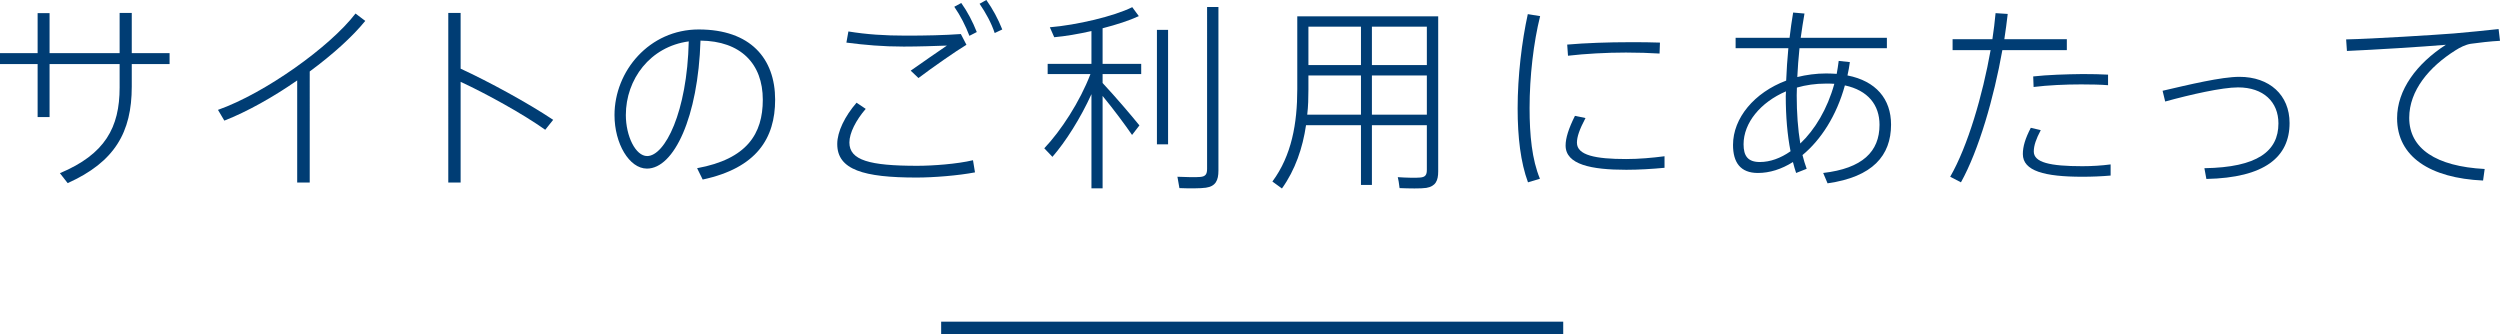 <?xml version="1.0" encoding="utf-8"?>
<!-- Generator: Adobe Illustrator 15.0.0, SVG Export Plug-In . SVG Version: 6.00 Build 0)  -->
<!DOCTYPE svg PUBLIC "-//W3C//DTD SVG 1.1//EN" "http://www.w3.org/Graphics/SVG/1.1/DTD/svg11.dtd">
<svg version="1.1" id="レイヤー_1" xmlns="http://www.w3.org/2000/svg" xmlns:xlink="http://www.w3.org/1999/xlink" x="0px"
	 y="0px" width="401.89px" height="53.71px" viewBox="0 0 401.89 53.71" enable-background="new 0 0 401.89 53.71"
	 xml:space="preserve">
<g>
	<g>
		<g>
			<g>
				<path fill="#003D74" d="M6.048,8.543V2.112h1.92v6.431H19.23V2.08h1.952v6.463h6.079v1.76h-6.079v3.616
					c0,7.36-2.752,12.127-10.304,15.519l-1.248-1.6c7.264-3.04,9.6-7.359,9.6-13.759v-3.776H7.968v8.512h-1.92v-8.512H0v-1.76H6.048
					z"/>
				<path fill="#003D74" d="M49.791,29.343h-2.016V12.927c-3.872,2.688-8.031,5.023-11.711,6.464l-1.024-1.728
					c7.583-2.688,18.015-10.144,22.11-15.487l1.568,1.184c-2.08,2.56-5.28,5.44-8.928,8.127V29.343z"/>
				<path fill="#003D74" d="M88.927,19.263l-1.28,1.6c-3.551-2.528-9.279-5.696-13.599-7.711v16.191h-1.984V2.08h1.984v8.959
					C78.56,13.119,84.799,16.511,88.927,19.263z"/>
				<path fill="#003D74" d="M98.785,18.495c0-7.071,5.6-13.759,13.535-13.759c8.32,0,12.288,4.671,12.288,11.294
					c0,6.208-2.976,10.976-11.647,12.832l-0.896-1.824c8.032-1.472,10.56-5.536,10.56-11.007c0-5.792-3.552-9.439-10.016-9.502
					c-0.384,12.287-4.255,20.574-8.607,20.574c-2.848,0-5.216-4.032-5.216-8.576V18.495z M100.608,18.495
					c0,3.392,1.568,6.591,3.424,6.591c2.848,0,6.432-7.04,6.688-18.431C104.512,7.488,100.608,12.736,100.608,18.495z"/>
				<path fill="#003D74" d="M134.593,23.134c0-1.951,1.216-4.447,3.104-6.624l1.472,0.992c-1.568,1.824-2.624,3.872-2.624,5.408
					c0,2.848,3.232,3.744,10.911,3.744c2.496,0,6.399-0.288,8.959-0.896l0.32,1.952c-2.656,0.512-6.624,0.832-9.407,0.832
					c-8.479,0-12.735-1.248-12.735-5.375V23.134z M145.664,5.728c3.136,0,6.144-0.064,8.8-0.256l0.896,1.728
					c-1.664,0.992-5.6,3.744-7.711,5.344L146.4,11.36c1.792-1.28,4.512-3.136,5.823-4.032c-1.952,0.064-4.479,0.16-6.943,0.16
					c-3.36,0-6.24-0.256-9.216-0.64l0.32-1.792c2.943,0.48,5.824,0.672,9.248,0.672H145.664z M154.528,0.48
					c1.023,1.44,1.823,2.976,2.495,4.672l-1.185,0.608c-0.607-1.6-1.439-3.231-2.431-4.672L154.528,0.48z M158.56,0
					c1.023,1.44,1.888,3.04,2.56,4.736l-1.216,0.575c-0.544-1.632-1.44-3.264-2.432-4.704L158.56,0z"/>
				<path fill="#003D74" d="M169.185,25.214l-1.312-1.376c2.656-2.784,5.728-7.487,7.424-11.935h-6.88v-1.632h7.039v-5.28
					c-2.112,0.48-4.191,0.832-5.983,0.992l-0.704-1.6c4.288-0.352,10.304-1.76,13.247-3.232l1.057,1.44
					c-1.504,0.704-3.584,1.376-5.824,1.952v5.728h6.207v1.632h-6.207v1.439c2.145,2.304,4.544,5.12,5.92,6.815l-1.184,1.536
					c-1.121-1.632-2.944-4.095-4.736-6.271v14.848h-1.792V15.135C173.696,19.007,171.328,22.75,169.185,25.214z M185.983,23.198V4.8
					h1.792v18.398H185.983z M193.855,30.175c-0.832,0.127-2.752,0.127-4.256,0.063l-0.32-1.824c1.279,0.063,3.039,0.097,3.647,0.032
					c0.929-0.064,1.12-0.512,1.12-1.312V1.121h1.824v26.302C195.871,28.991,195.423,29.95,193.855,30.175z"/>
				<path fill="#003D74" d="M220.543,20.126v9.599h-1.76v-9.599h-8.831c-0.544,3.68-1.728,7.167-3.872,10.175l-1.535-1.119
					c3.104-4.192,4-9.344,4-14.848V2.624h1.023h0.768h19.039h0.992h0.832V27.55c0,1.504-0.416,2.4-1.92,2.656
					c-0.832,0.127-2.784,0.096-4.288,0.032c-0.096-0.896-0.192-1.312-0.288-1.761c1.28,0.098,3.008,0.129,3.584,0.064
					c0.896-0.064,1.088-0.48,1.088-1.248v-7.167H220.543z M218.783,18.431v-6.303h-8.447v2.24c0,1.376-0.031,2.72-0.191,4.063
					H218.783z M218.783,10.464V4.288h-8.447v6.176H218.783z M229.375,10.464V4.288h-8.832v6.176H229.375z M229.375,18.431v-6.303
					h-8.832v6.303H229.375z"/>
				<path fill="#003D74" d="M243.969,17.407c0-5.184,0.672-10.751,1.633-15.135l1.983,0.32c-1.056,4.224-1.696,9.695-1.696,14.783
					c0,4.353,0.385,8.288,1.664,11.359l-1.92,0.576c-1.184-3.199-1.664-7.263-1.664-11.871V17.407z M267.584,26.974
					c-2.017,0.192-4.192,0.32-6.145,0.32c-5.631,0-9.759-0.832-9.759-3.903c0-1.184,0.479-2.721,1.503-4.768l1.697,0.352
					c-0.961,1.824-1.377,3.007-1.377,3.967c0,2.016,2.977,2.624,7.904,2.624c2.047,0,4.191-0.191,6.176-0.448V26.974z
					 M262.016,6.784c1.664,0,3.455,0,4.832,0.064l-0.064,1.76c-1.535-0.096-3.52-0.16-5.408-0.16c-3.104,0-6.591,0.192-9.311,0.512
					l-0.128-1.792c2.911-0.256,6.655-0.384,10.048-0.384H262.016z"/>
				<path fill="#003D74" d="M297.376,9.984c-0.097,0.735-0.225,1.44-0.384,2.144c4.575,0.896,7.007,3.775,7.007,7.903
					c0,4.992-2.976,8.416-10.207,9.44l-0.704-1.665c6.304-0.735,9.056-3.423,9.056-7.743c0-3.2-1.856-5.536-5.567-6.335
					c-1.345,4.896-3.872,8.768-6.815,11.199c0.191,0.768,0.415,1.504,0.672,2.208l-1.696,0.672
					c-0.192-0.543-0.352-1.151-0.512-1.759c-1.824,1.152-3.744,1.759-5.632,1.759c-2.815,0-4-1.695-4-4.511
					c0-4.319,3.424-8.416,8.544-10.336c0.063-1.695,0.191-3.455,0.352-5.215h-8.479V6.08h8.672c0.16-1.376,0.352-2.751,0.576-4.063
					l1.823,0.159c-0.224,1.249-0.416,2.561-0.607,3.904h13.854v1.664H289.28c-0.16,1.6-0.288,3.167-0.352,4.64
					c1.439-0.352,3.008-0.576,4.64-0.576c0.575,0,1.151,0.033,1.695,0.064c0.128-0.672,0.225-1.375,0.32-2.08L297.376,9.984z
					 M280.289,23.198c0,1.888,0.704,2.848,2.624,2.848c1.632,0,3.327-0.608,4.928-1.728c-0.513-2.591-0.769-5.6-0.769-8.863
					c0-0.256,0.032-0.512,0.032-0.768C283.009,16.447,280.289,19.743,280.289,23.198z M293.504,13.439
					c-1.632,0-3.199,0.224-4.64,0.64c0,0.416-0.032,0.832-0.032,1.248c0,2.848,0.192,5.44,0.576,7.743
					c2.336-2.208,4.352-5.536,5.472-9.599C294.432,13.439,293.984,13.439,293.504,13.439z"/>
				<path fill="#003D74" d="M320.289,6.304c0.224-1.44,0.384-2.848,0.512-4.191l1.952,0.127c-0.16,1.312-0.32,2.656-0.544,4.064
					h10.047v1.76h-10.367c-1.344,7.583-3.775,16.063-6.655,21.246l-1.729-0.896c2.849-4.959,5.216-13.119,6.496-20.351h-6.111v-1.76
					H320.289z M328.064,20.927c-0.736,1.376-1.12,2.464-1.12,3.424c0,1.759,2.56,2.367,7.808,2.367c1.504,0,3.104-0.096,4.544-0.288
					v1.792c-1.473,0.129-2.977,0.192-4.544,0.192c-6.08,0-9.567-0.928-9.567-3.648c0-1.216,0.384-2.496,1.28-4.224L328.064,20.927z
					 M338.88,13.696c-1.152-0.097-2.752-0.128-4.32-0.128c-2.527,0-5.375,0.128-7.647,0.415l-0.063-1.696
					c2.271-0.256,5.312-0.352,7.936-0.383c1.535,0,2.976,0.031,4.096,0.096V13.696z"/>
				<path fill="#003D74" d="M360,12.351c4.832,0,8.063,2.912,8.063,7.424c0,5.471-4,8.8-13.375,8.992l-0.319-1.729
					c8.511-0.128,11.902-2.72,11.902-7.199c0-3.456-2.399-5.792-6.495-5.792c-2.56,0-7.647,1.152-11.711,2.272l-0.416-1.728
					C351.937,13.599,357.089,12.351,360,12.351z"/>
				<path fill="#003D74" d="M394.498,5.375c2.271-0.192,5.087-0.48,7.167-0.704l0.225,1.888c-1.376,0.064-3.616,0.32-4.704,0.48
					c-0.8,0.128-1.728,0.576-2.464,1.056c-4.224,2.656-7.424,6.463-7.424,10.847c0,4.959,4.32,7.807,12.128,8.223l-0.257,1.856
					c-8.479-0.385-13.822-3.808-13.822-10.016c0-4.544,3.136-8.768,7.839-11.807c-3.743,0.32-11.487,0.8-15.902,0.992l-0.128-1.856
					C381.507,6.24,391.649,5.6,394.498,5.375z"/>
			</g>
		</g>
	</g>
</g>
<g>
	<rect x="151.297" y="51.71" fill="#003D74" width="100" height="2"/>
</g>
</svg>
